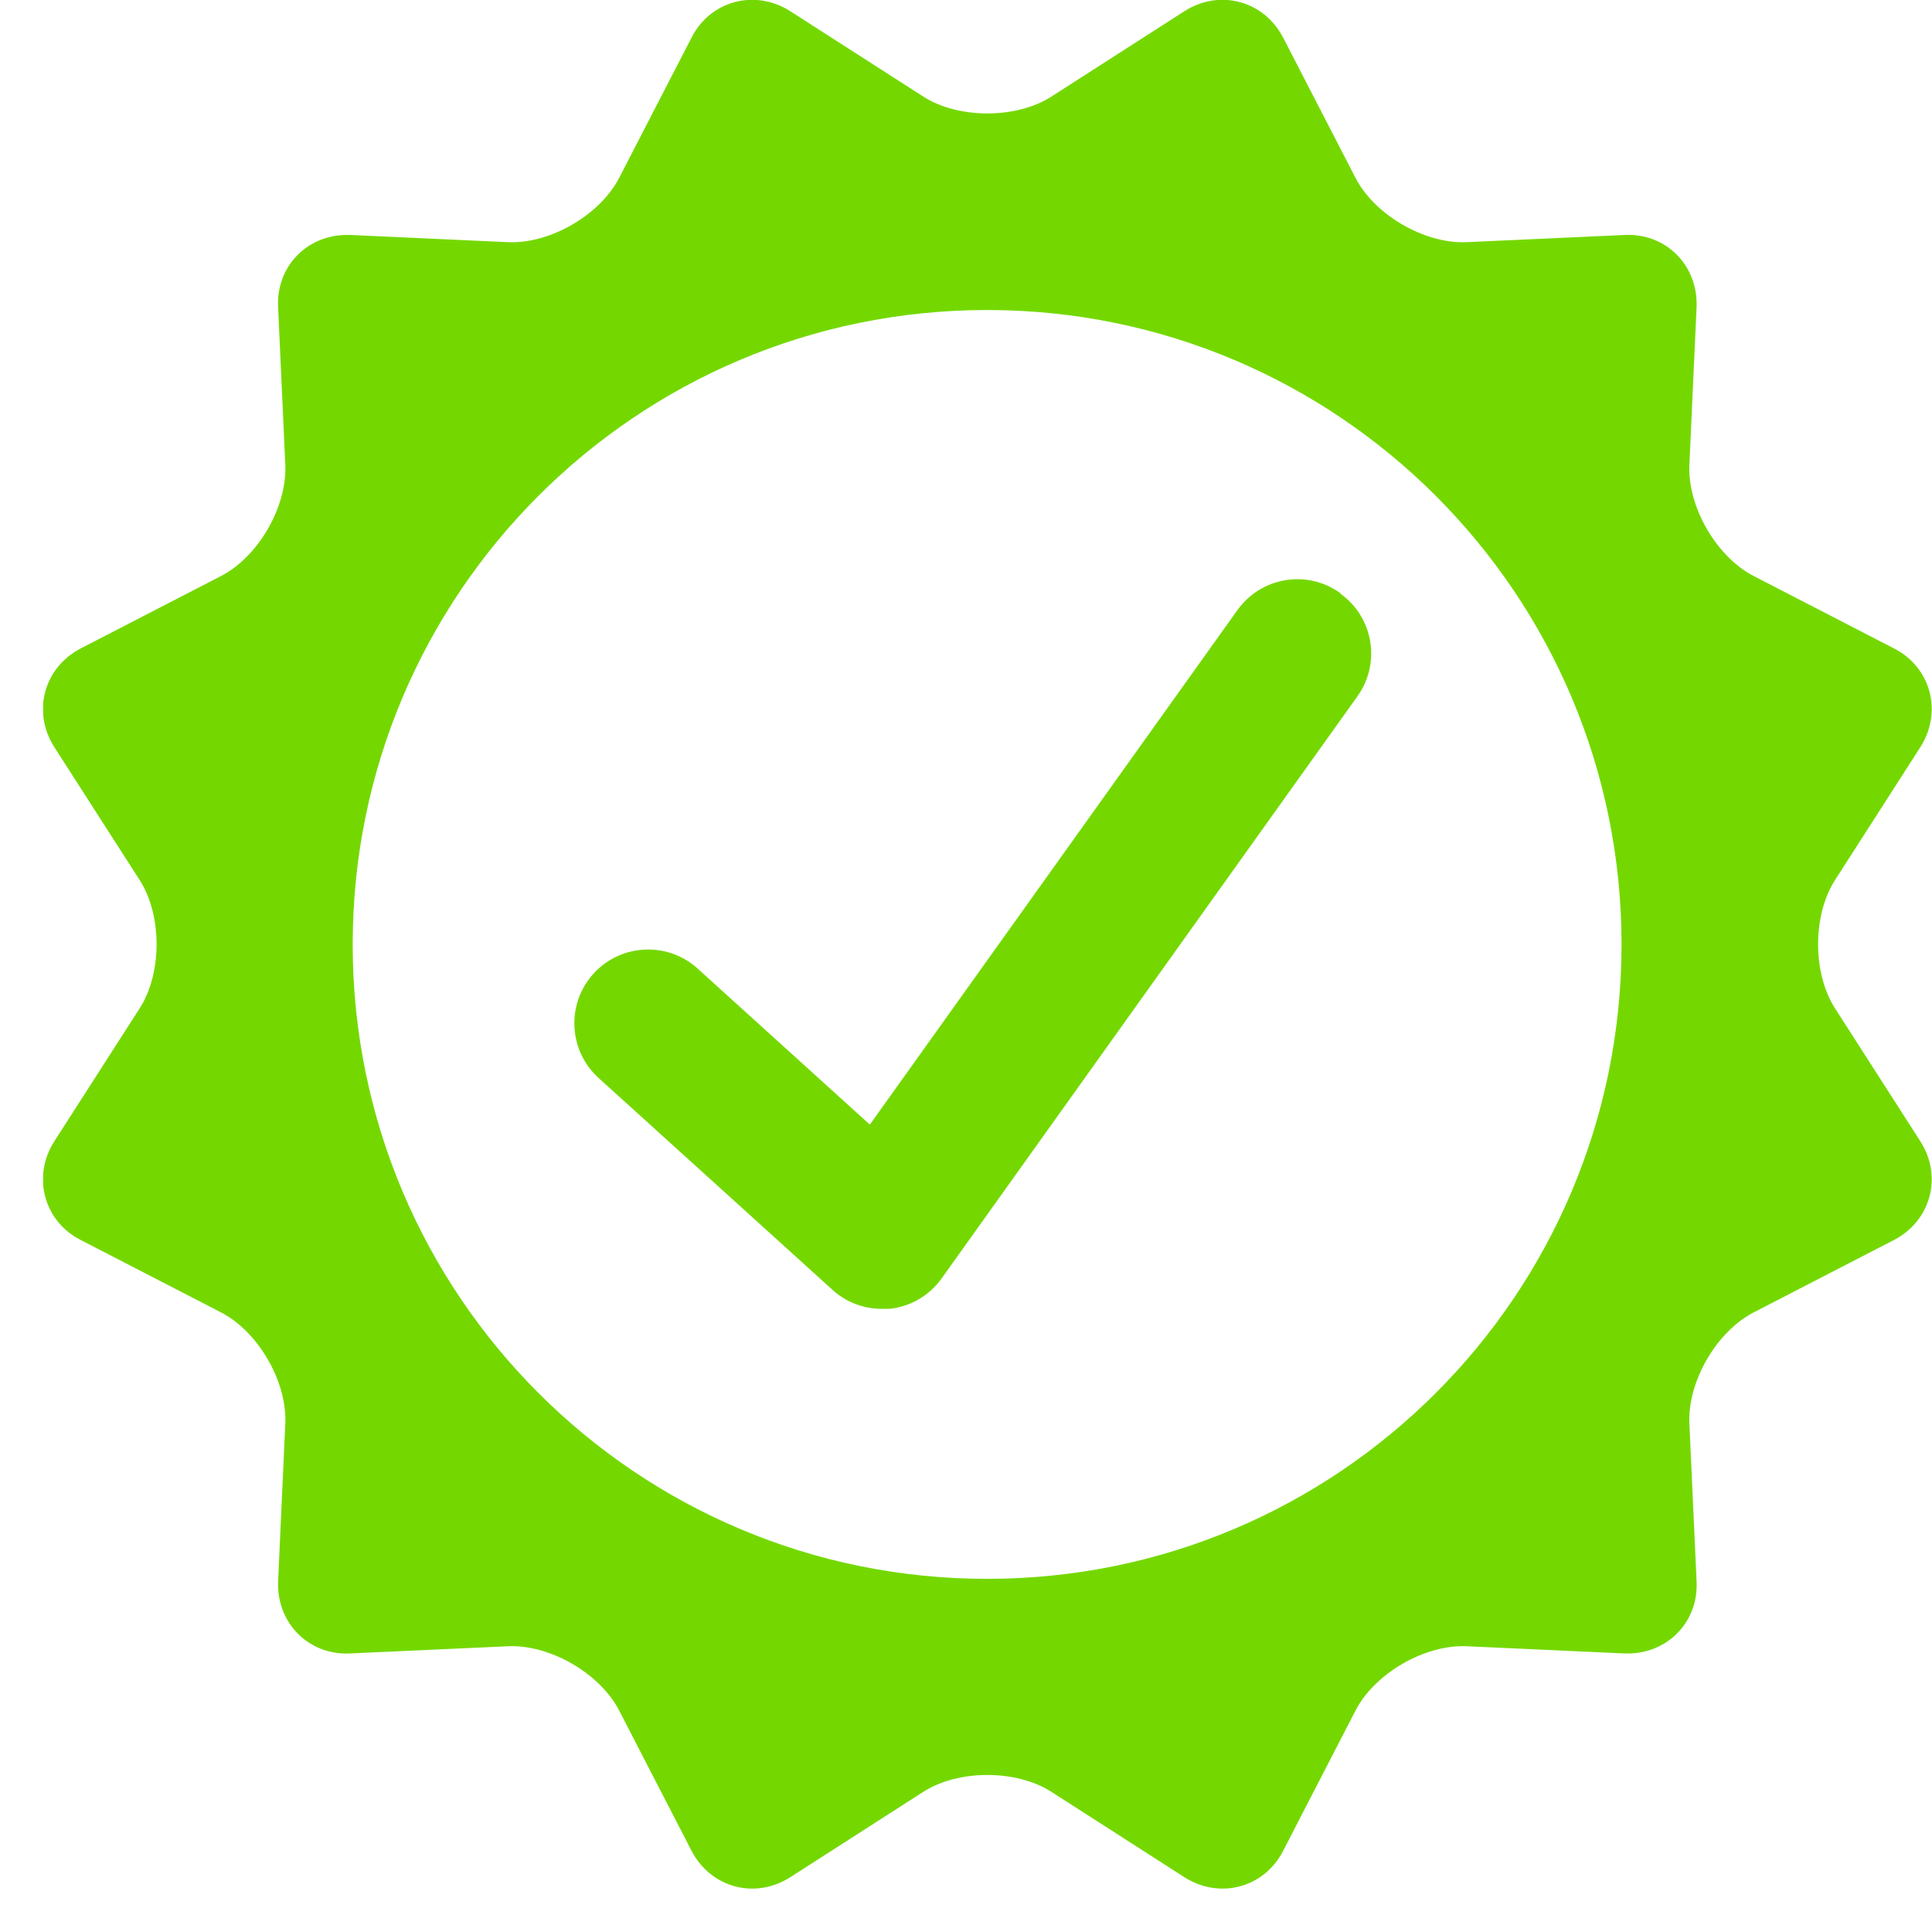 <?xml version="1.0" encoding="UTF-8"?>
<svg xmlns="http://www.w3.org/2000/svg" width="43" height="43" viewBox="0 0 43 43" fill="none">
  <g clip-path="url(#clip0_1028_2153)">
    <path d="M40.84 22.44C40.34 21.66 40.34 20.37 40.84 19.59L42.74 16.63C43.24 15.85 42.98 14.85 42.15 14.43L39.03 12.82C38.2 12.39 37.56 11.28 37.6 10.35L37.76 6.84C37.8 5.91 37.08 5.18 36.15 5.23L32.64 5.39C31.71 5.43 30.6 4.79 30.17 3.96L28.56 0.84C28.13 0.01 27.14 -0.25 26.36 0.25L23.4 2.15C22.62 2.65 21.33 2.65 20.55 2.15L17.59 0.25C16.81 -0.25 15.81 0.01 15.39 0.84L13.78 3.96C13.35 4.79 12.24 5.43 11.31 5.39L7.8 5.23C6.87 5.19 6.14 5.91 6.19 6.84L6.35 10.35C6.39 11.28 5.75 12.39 4.92 12.82L1.8 14.43C0.97 14.86 0.71 15.85 1.21 16.63L3.11 19.59C3.61 20.37 3.61 21.66 3.11 22.44L1.21 25.4C0.71 26.18 0.97 27.18 1.8 27.6L4.92 29.21C5.75 29.64 6.39 30.75 6.35 31.68L6.19 35.19C6.15 36.12 6.87 36.85 7.8 36.8L11.31 36.64C12.24 36.6 13.35 37.24 13.78 38.07L15.39 41.19C15.82 42.02 16.81 42.28 17.59 41.78L20.55 39.88C21.33 39.38 22.62 39.38 23.4 39.88L26.36 41.78C27.14 42.28 28.14 42.02 28.56 41.19L30.17 38.07C30.6 37.24 31.71 36.6 32.64 36.64L36.15 36.8C37.08 36.84 37.81 36.12 37.76 35.19L37.6 31.68C37.56 30.75 38.2 29.64 39.03 29.21L42.15 27.6C42.98 27.17 43.24 26.18 42.74 25.4L40.84 22.44ZM21.97 35.14C14.17 35.14 7.85 28.82 7.85 21.02C7.85 13.22 14.17 6.9 21.97 6.9C29.77 6.9 36.09 13.22 36.09 21.02C36.09 28.82 29.77 35.14 21.97 35.14Z" fill="#74D800"></path>
    <path d="M29.83 13.2C29.09 12.67 28.07 12.84 27.54 13.58L19.36 25.03L15.53 21.56C14.86 20.95 13.82 21 13.21 21.67C12.6 22.34 12.65 23.38 13.32 23.99L18.52 28.7C18.82 28.98 19.22 29.13 19.62 29.13C19.68 29.13 19.74 29.13 19.8 29.13C20.27 29.08 20.69 28.83 20.96 28.45L30.21 15.5C30.74 14.76 30.57 13.74 29.83 13.21V13.2Z" fill="#74D800"></path>
  </g>
  <defs>
    <clipPath id="clip0_1028_2153">
      <rect width="42.04" height="42.04" fill="white" transform="translate(0.96)"></rect>
    </clipPath>
  </defs>
</svg>
